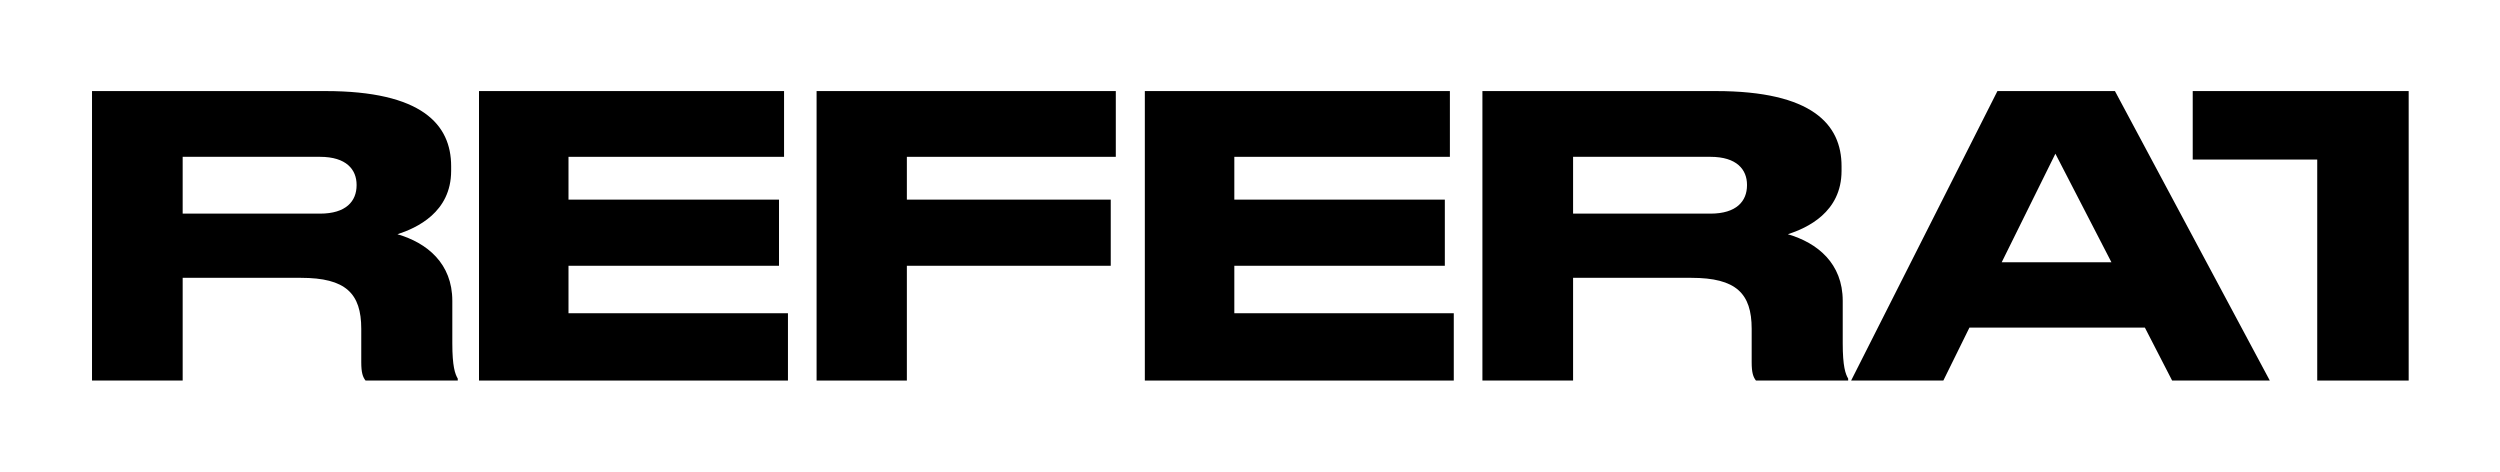 <?xml version="1.0" encoding="UTF-8"?> <svg xmlns="http://www.w3.org/2000/svg" version="1.1" viewBox="0 0 792 149.41"><g><g id="Layer_1"><g><path d="M143.293,95.291c0-11.833-8.012-18.367-17.381-21.079,6.04-1.972,17.011-6.903,17.011-20.092v-1.479c0-13.19-9.246-23.79-39.815-23.79H29.149v91.709h28.721v-32.542h37.473c14.175,0,19.105,4.93,19.105,16.148v10.601c0,3.327.494,4.684,1.357,5.793h29.214v-.616c-.863-1.48-1.725-3.821-1.725-11.217v-13.436ZM112.969,58.68c0,5.055-3.328,8.999-11.587,8.999h-43.513v-17.997h43.513c8.382,0,11.587,4.068,11.587,8.875v.123Z"></path><polygon points="180.1 84.196 246.787 84.196 246.787 63.241 180.1 63.241 180.1 49.682 248.389 49.682 248.389 28.85 151.749 28.85 151.749 120.56 249.622 120.56 249.622 99.235 180.1 99.235 180.1 84.196"></polygon><polygon points="258.695 120.56 287.293 120.56 287.293 84.196 351.883 84.196 351.883 63.241 287.293 63.241 287.293 49.682 353.486 49.682 353.486 28.85 258.695 28.85 258.695 120.56"></polygon><polygon points="391.034 84.196 457.721 84.196 457.721 63.241 391.034 63.241 391.034 49.682 459.324 49.682 459.324 28.85 362.683 28.85 362.683 120.56 460.556 120.56 460.556 99.235 391.034 99.235 391.034 84.196"></polygon><path d="M583.774,95.291c0-11.833-8.013-18.367-17.381-21.079,6.04-1.972,17.01-6.903,17.01-20.092v-1.479c0-13.19-9.244-23.79-39.814-23.79h-73.961v91.709h28.723v-32.542h37.471c14.177,0,19.106,4.93,19.106,16.148v10.601c0,3.327.493,4.684,1.357,5.793h29.214v-.616c-.864-1.48-1.725-3.821-1.725-11.217v-13.436ZM553.451,58.68c0,5.055-3.328,8.999-11.586,8.999h-43.513v-17.997h43.513c8.382,0,11.586,4.068,11.586,8.875v.123Z"></path><path d="M632.784,28.85l-46.348,91.709h29.214l8.26-16.764h55.592l8.628,16.764h30.941l-49.061-91.709h-37.225ZM634.139,83.086l17.01-34.39,17.752,34.39h-34.762Z"></path><polygon points="694.654 28.85 694.654 50.544 734.098 50.544 734.098 120.56 763.067 120.56 763.067 28.85 694.654 28.85"></polygon></g></g></g></svg> 